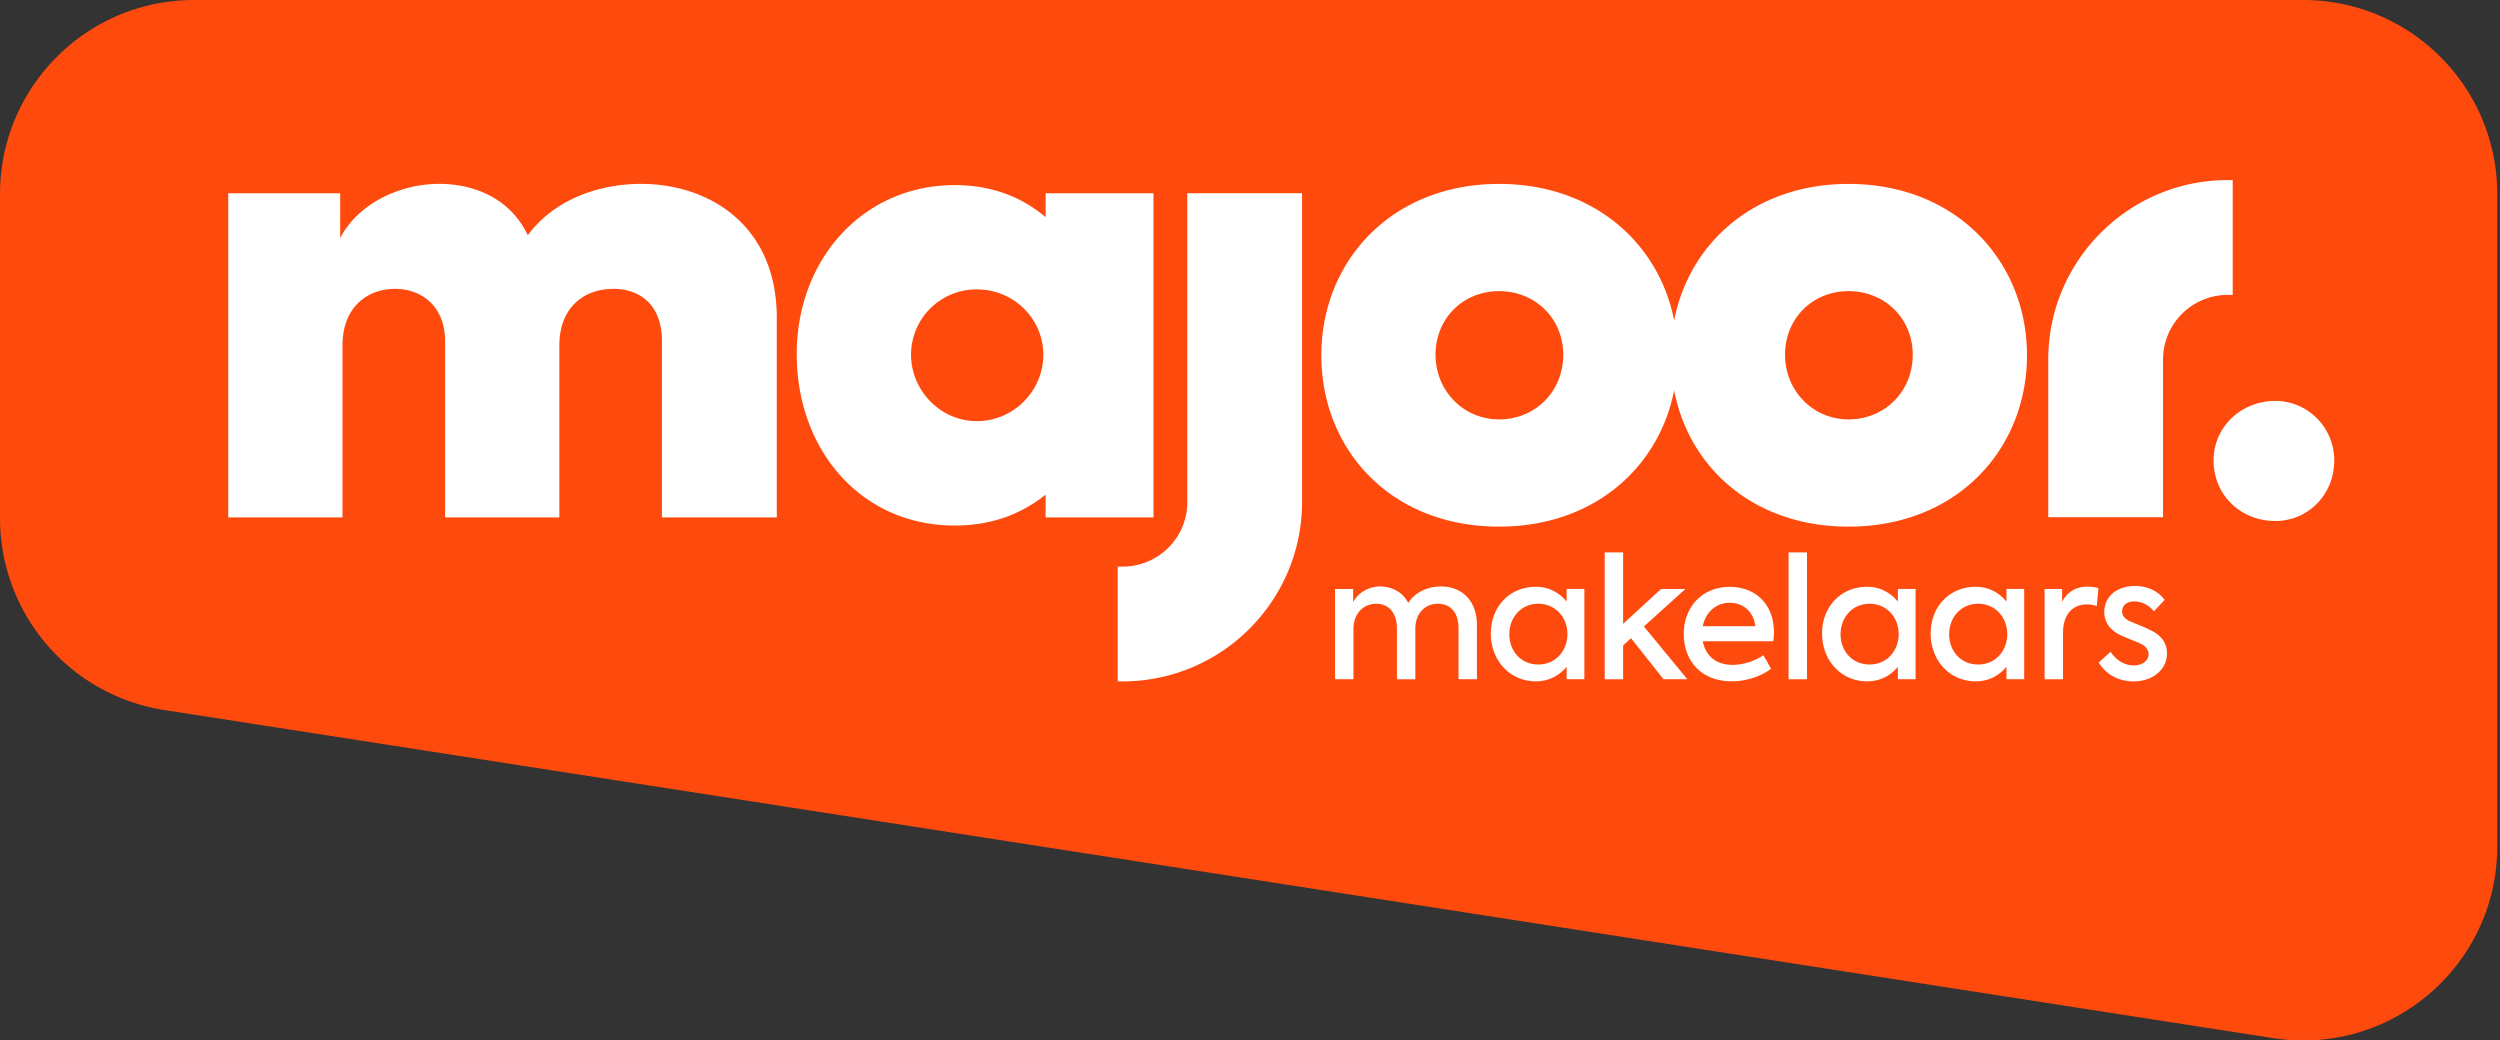 <?xml version="1.0" encoding="UTF-8"?> <svg xmlns="http://www.w3.org/2000/svg" width="173" height="72" fill="none"><rect width="100%" height="100%" fill="#333333" stroke="none"/><g clip-path="url(#a)"><path d="M157.308 71.838 11.372 49.135A13.441 13.441 0 0 1 0 35.855V13.435C0 6.014 6.014 0 13.437 0h145.936c7.42 0 13.438 6.014 13.438 13.437v45.126c0 8.245-7.355 14.544-15.503 13.275z" fill="#FF4A0D"></path><path d="M53.753 22.007v13.795h-7.946V23.619c0-2.621-1.616-3.63-3.35-3.63-2.098 0-3.75 1.33-3.75 3.911v11.902h-7.906V23.619c0-2.38-1.572-3.63-3.468-3.63-1.897 0-3.631 1.25-3.631 3.911v11.902h-7.907v-22.43h7.745v3.105c1.25-2.42 4.196-3.793 6.976-3.754 2.3.04 4.76.967 6.01 3.552 1.857-2.502 4.961-3.551 7.828-3.551 4.68 0 9.399 2.822 9.399 9.276v.007zM79.82 13.373v22.429h-7.463V34.23c-1.572 1.25-3.591 2.138-6.291 2.138-6.494 0-10.932-5.243-10.932-11.858 0-6.616 4.64-11.7 10.931-11.7 2.661 0 4.72.887 6.292 2.217v-1.654h7.463zm-7.622 11.173c0-2.46-2.015-4.518-4.597-4.518a4.52 4.52 0 0 0-4.557 4.518c0 2.459 2.016 4.597 4.557 4.597 2.542 0 4.597-2.099 4.597-4.597z" fill="#fff"></path><path d="M82.16 13.373v21.589a4.475 4.475 0 0 1-4.47 4.247h-.343v7.943h.342c.664 0 1.313-.05 1.947-.156h.004c5.924-.937 10.463-6.078 10.463-12.265V13.369H82.16v.004zM91.437 24.585c0-6.493 4.838-11.858 12.301-11.858 7.464 0 12.345 5.365 12.345 11.858 0 6.494-4.842 11.858-12.345 11.858-7.502 0-12.301-5.325-12.301-11.858zm16.74-.04c0-2.502-1.936-4.398-4.439-4.398-2.502 0-4.398 1.896-4.398 4.399 0 2.502 1.936 4.477 4.398 4.477 2.463 0 4.439-1.896 4.439-4.477z" fill="#fff"></path><path d="M115.622 24.585c0-6.493 4.838-11.858 12.301-11.858 7.464 0 12.345 5.365 12.345 11.858 0 6.494-4.842 11.858-12.345 11.858-7.502 0-12.301-5.325-12.301-11.858zm16.74-.04c0-2.502-1.936-4.398-4.439-4.398-2.502 0-4.398 1.896-4.398 4.399 0 2.502 1.936 4.477 4.398 4.477 2.463 0 4.439-1.896 4.439-4.477zM154.503 12.464v7.943h-.347a4.476 4.476 0 0 0-4.474 4.474v10.91h-7.943V24.88c0-6.847 5.571-12.417 12.417-12.417h.347zM153.179 31.857c0-2.3 1.897-4.113 4.276-4.113 2.218 0 4.074 1.817 4.074 4.113 0 2.42-1.856 4.197-4.074 4.197-2.379 0-4.276-1.774-4.276-4.197zM102.203 43.272V47h-1.273v-3.519c0-1.125-.581-1.702-1.424-1.702-.916 0-1.565.685-1.565 1.738v3.487h-1.273v-3.497c0-1.09-.555-1.727-1.435-1.727s-1.575.67-1.575 1.759V47h-1.273v-6.24h1.251v.9c.36-.648 1.064-1.077 1.89-1.077.785.01 1.564.392 1.921 1.146.43-.696 1.298-1.146 2.257-1.146 1.482 0 2.502 1.005 2.502 2.686l-.003.003zM109.637 40.76V47h-1.226v-.858c-.508.602-1.215 1.006-2.131 1.006-1.806 0-3.115-1.446-3.115-3.313 0-1.868 1.32-3.23 3.115-3.23.916 0 1.623.418 2.131 1.02v-.87h1.226v.004zm-1.172 3.114c0-1.135-.811-2.094-2.015-2.094-1.205 0-2.005.962-2.005 2.109 0 1.146.786 2.094 2.005 2.094 1.218 0 2.015-.962 2.015-2.109zM112.864 44.166l-.545.498v2.34h-1.272v-8.78h1.272v4.944l2.629-2.409h1.68l-2.87 2.593 3 3.648h-1.645l-2.246-2.837-.003.003z" fill="#fff"></path><path d="M122.706 44.375h-4.874c.173.89.786 1.634 2.073 1.634.718 0 1.565-.278 2.12-.671l.534.937c-.566.44-1.576.87-2.697.87-2.351 0-3.346-1.634-3.346-3.278 0-1.853 1.273-3.256 3.184-3.256 1.748 0 3.057 1.169 3.057 3.152 0 .255-.022.44-.047.612h-.004zm-4.874-1.042h3.634c-.104-.995-.833-1.622-1.77-1.622s-1.68.66-1.864 1.622zM123.77 47.004v-8.78h1.273v8.78h-1.273zM132.56 40.76V47h-1.226v-.858c-.508.602-1.215 1.006-2.131 1.006-1.806 0-3.115-1.446-3.115-3.313 0-1.868 1.32-3.23 3.115-3.23.916 0 1.623.418 2.131 1.02v-.87h1.226v.004zm-1.172 3.114c0-1.135-.811-2.094-2.015-2.094-1.204 0-2.005.962-2.005 2.109 0 1.146.786 2.094 2.005 2.094 1.219 0 2.015-.962 2.015-2.109zM140.074 40.76V47h-1.226v-.858c-.508.602-1.215 1.006-2.131 1.006-1.806 0-3.115-1.446-3.115-3.313 0-1.868 1.32-3.23 3.115-3.23.916 0 1.623.418 2.131 1.02v-.87h1.226v.004zm-1.172 3.114c0-1.135-.811-2.094-2.015-2.094-1.205 0-2.005.962-2.005 2.109 0 1.146.786 2.094 2.005 2.094 1.218 0 2.015-.962 2.015-2.109zM141.483 40.76h1.215v.89c.383-.718.974-1.053 1.771-1.053.22 0 .476.022.742.105l-.115 1.24a2.004 2.004 0 0 0-.681-.116c-.905 0-1.655.592-1.655 1.98v3.198h-1.273v-6.241l-.004-.004zM145.233 45.843l.822-.743c.404.638 1.031.948 1.597.948.628 0 1.031-.36 1.031-.775 0-.335-.209-.555-.533-.717-.371-.184-1.157-.462-1.54-.67-.681-.361-.995-.928-.995-1.54 0-1.02.822-1.796 2.131-1.796.775 0 1.565.303 2.048.963l-.743.786c-.393-.487-.916-.682-1.366-.682-.545 0-.833.325-.833.682 0 .241.126.508.519.685.418.184 1.031.404 1.518.66.671.346 1.067.832 1.067 1.575 0 1.067-.926 1.933-2.329 1.933-.916 0-1.853-.404-2.398-1.31h.004z" fill="#fff"></path></g><defs><clipPath id="a"><path fill="#fff" d="M0 0h172.807v72H0z"></path></clipPath></defs></svg> 